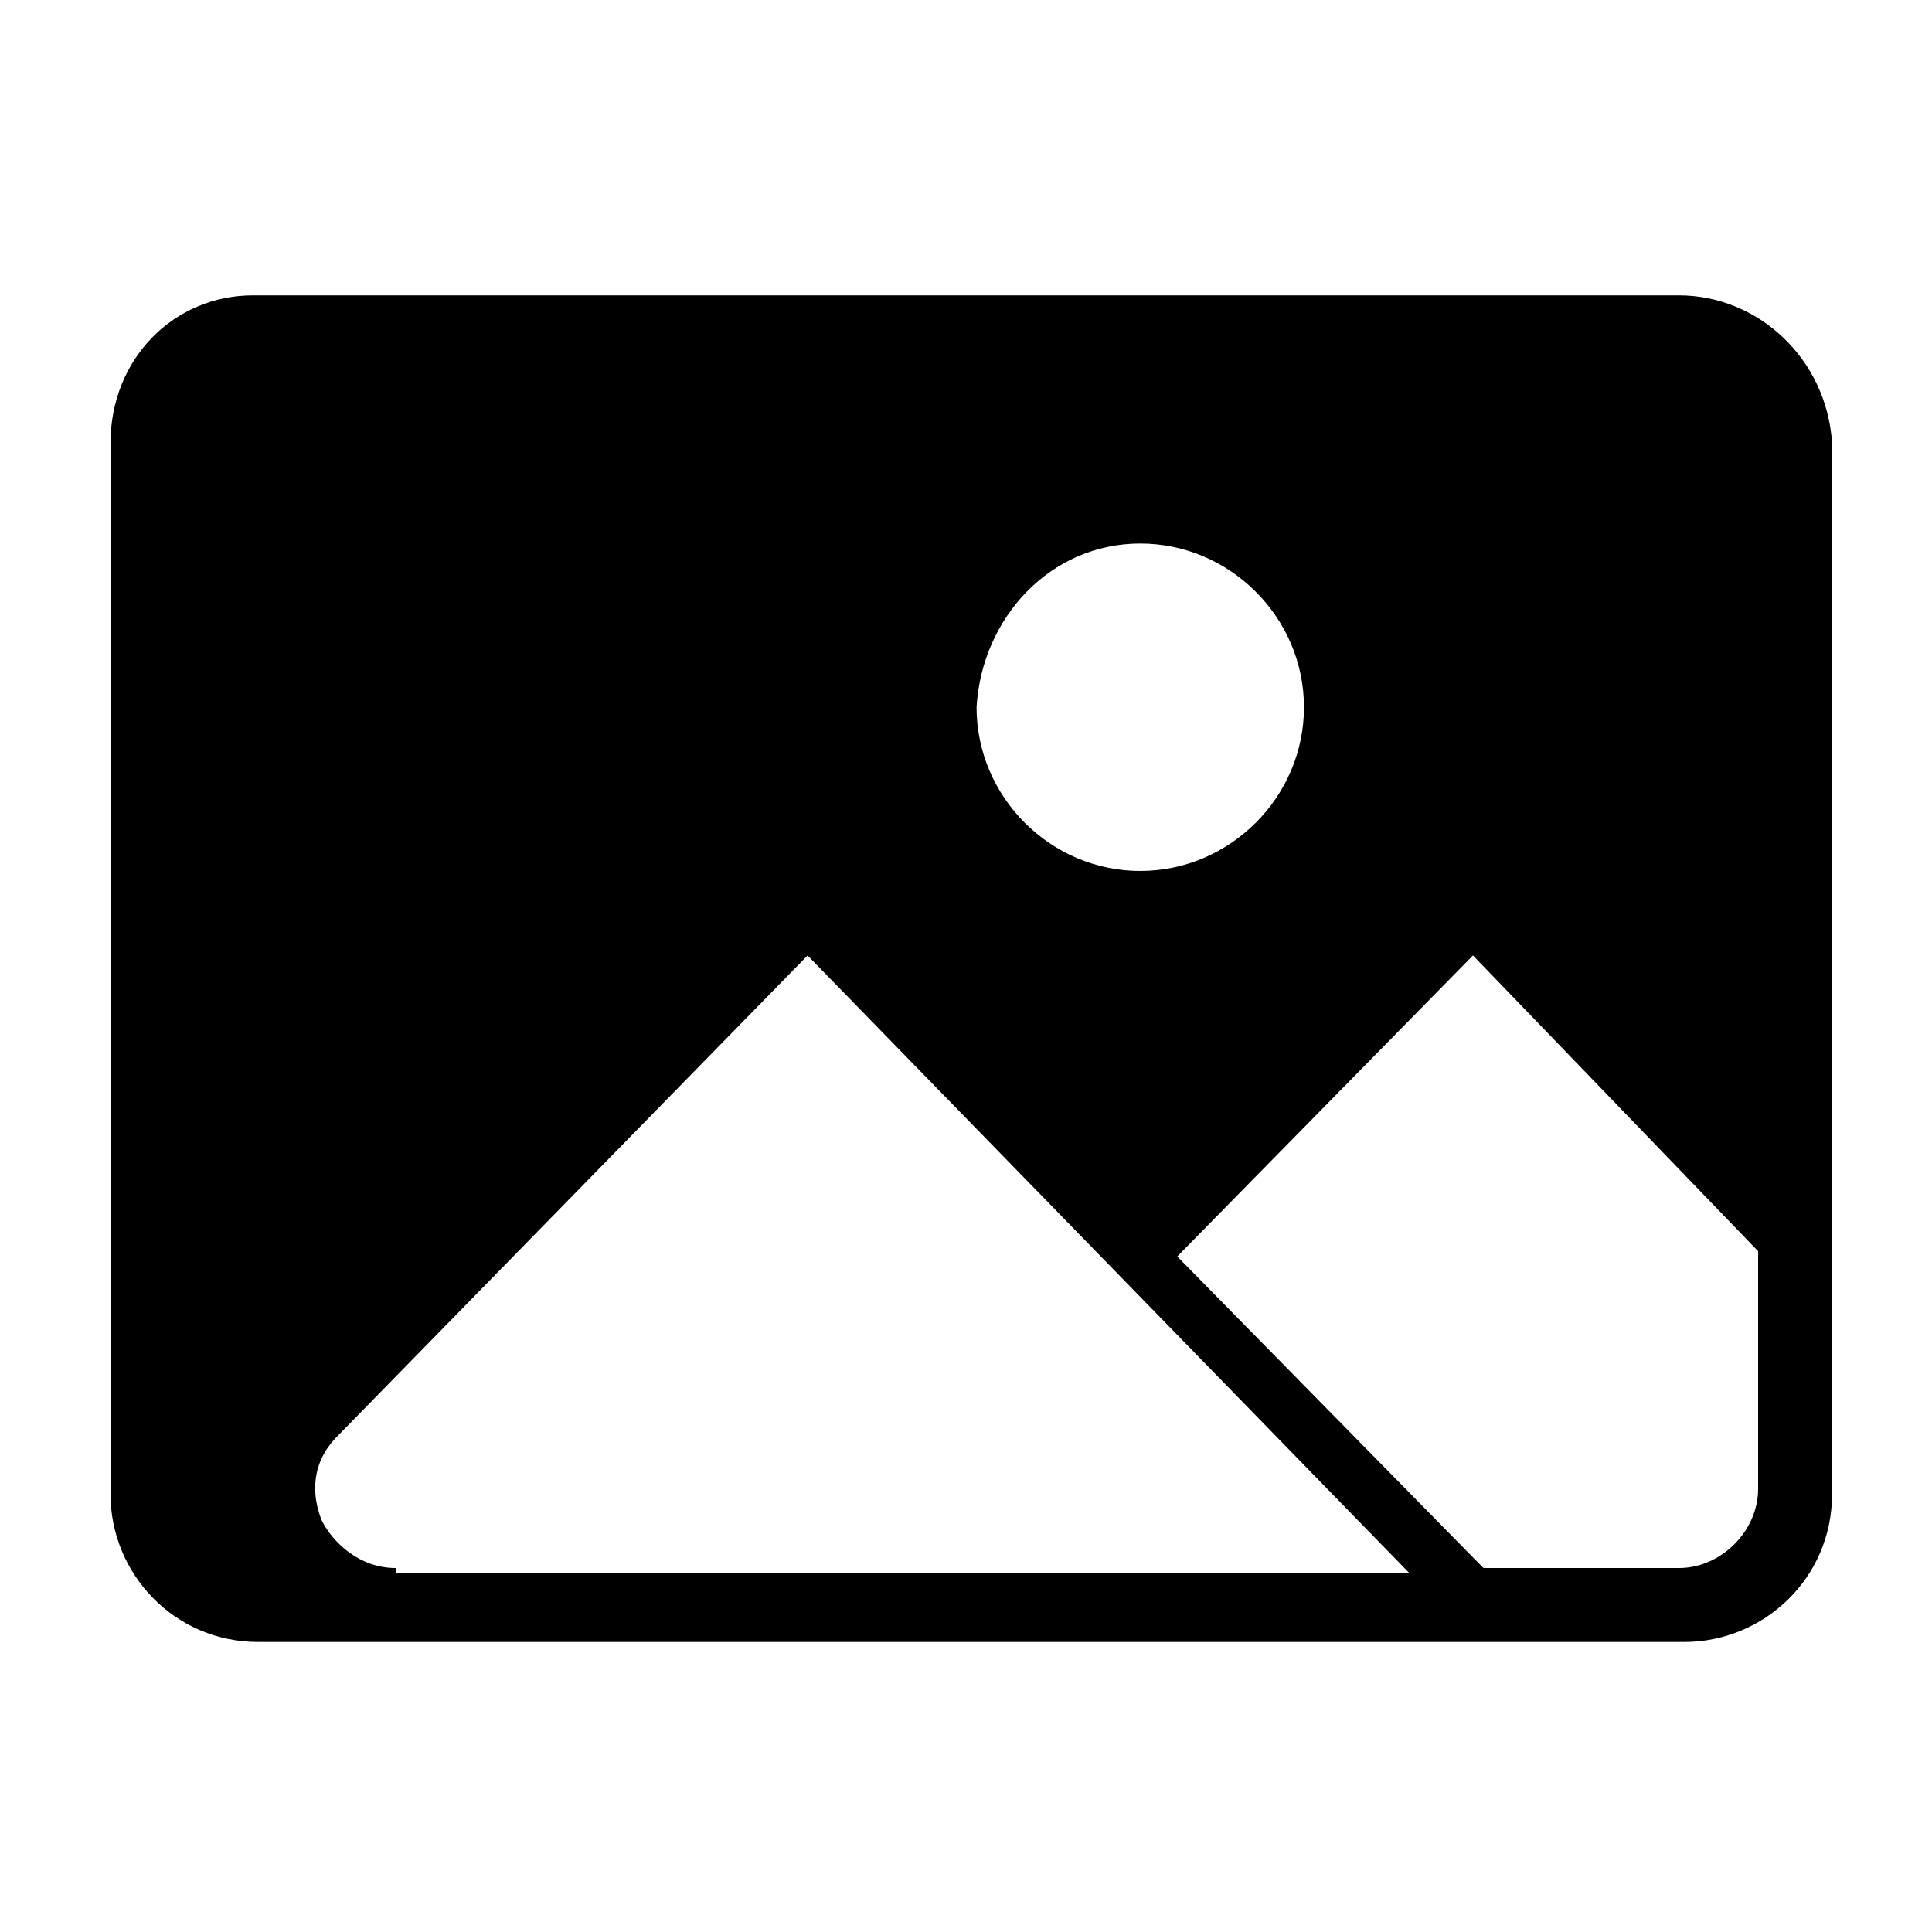<?xml version="1.0" encoding="UTF-8"?>
<!-- Uploaded to: ICON Repo, www.svgrepo.com, Generator: ICON Repo Mixer Tools -->
<svg fill="#000000" width="800px" height="800px" version="1.1" viewBox="144 144 512 512" xmlns="http://www.w3.org/2000/svg">
 <path d="m588.93 222.27h-377.86c-20.992 0-37.785 16.793-37.785 39.184v278.5c0 20.992 16.793 39.184 39.184 39.184h377.86c20.992 0 39.184-16.793 39.184-39.184l0.004-278.5c-1.398-22.391-19.594-39.184-40.586-39.184zm20.992 316.28c0 11.195-9.797 20.992-20.992 20.992h-51.781l-1.398-1.398-79.77-81.172 78.371-79.77 75.57 78.371zm-361.06 20.992c-9.797 0-16.793-6.996-19.594-12.594-2.801-6.996-2.801-15.395 4.199-22.391l124.55-127.35 159.54 163.74-268.7-0.004zm197.32-271.5c23.789 0 43.383 19.594 43.383 43.383s-19.594 43.383-43.383 43.383c-23.789 0-43.383-19.594-43.383-43.383 1.398-23.789 19.594-43.383 43.383-43.383z"/>
</svg>